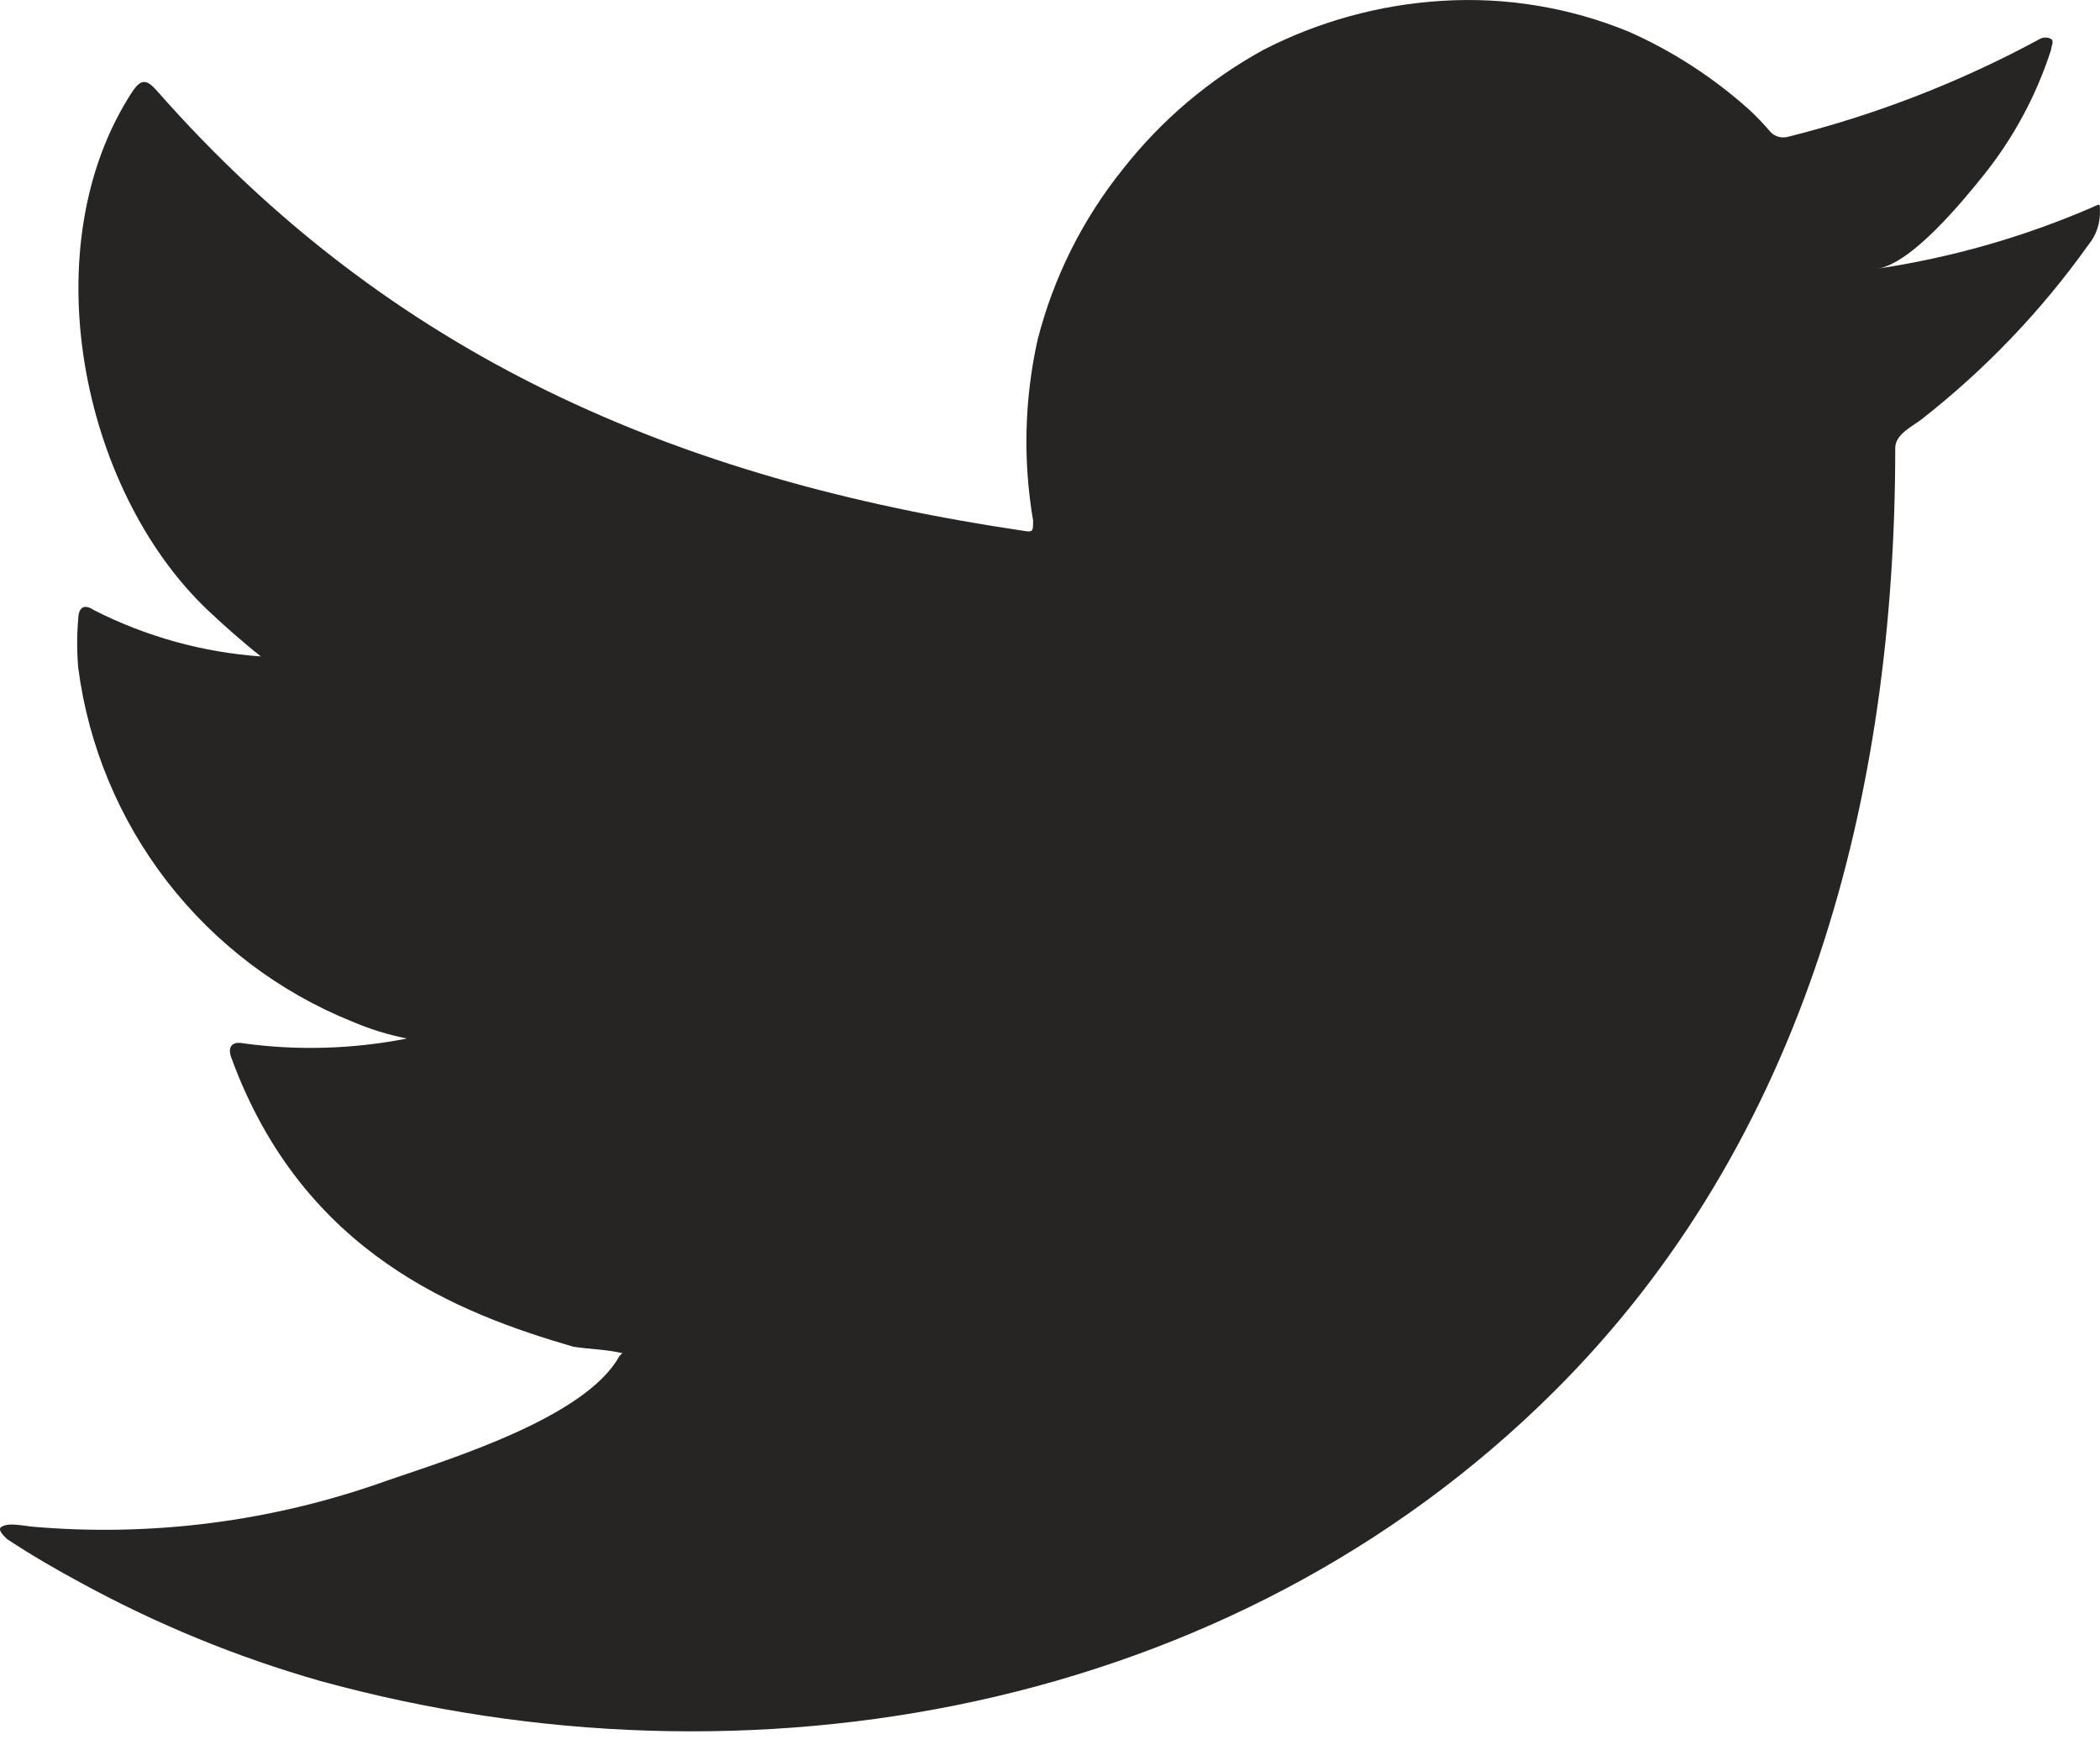 <svg width="24" height="20" viewBox="0 0 24 20" fill="currentColor" xmlns="http://www.w3.org/2000/svg">
<path d="M23.893 2.377C23.117 2.711 22.301 2.943 21.465 3.069C21.856 3.002 22.431 2.298 22.66 2.014C23.007 1.584 23.272 1.094 23.441 0.568C23.441 0.529 23.48 0.473 23.441 0.445C23.421 0.434 23.399 0.429 23.377 0.429C23.355 0.429 23.332 0.434 23.313 0.445C22.405 0.937 21.439 1.312 20.438 1.562C20.403 1.572 20.366 1.573 20.33 1.564C20.295 1.555 20.263 1.537 20.237 1.511C20.159 1.419 20.075 1.331 19.986 1.249C19.577 0.883 19.114 0.583 18.612 0.361C17.936 0.084 17.204 -0.037 16.474 0.01C15.766 0.054 15.074 0.244 14.442 0.568C13.82 0.909 13.273 1.372 12.835 1.93C12.373 2.504 12.04 3.17 11.858 3.884C11.707 4.563 11.69 5.264 11.807 5.949C11.807 6.067 11.807 6.083 11.707 6.067C7.727 5.48 4.461 4.068 1.793 1.037C1.675 0.903 1.614 0.903 1.519 1.037C0.358 2.801 0.922 5.592 2.373 6.971C2.569 7.155 2.77 7.334 2.982 7.501C2.316 7.454 1.667 7.274 1.072 6.971C0.961 6.898 0.899 6.937 0.894 7.071C0.878 7.257 0.878 7.444 0.894 7.63C1.01 8.52 1.361 9.363 1.91 10.073C2.46 10.783 3.188 11.335 4.02 11.671C4.223 11.758 4.434 11.824 4.651 11.867C4.035 11.988 3.403 12.007 2.781 11.922C2.647 11.895 2.596 11.967 2.647 12.095C3.467 14.329 5.248 15.009 6.554 15.389C6.733 15.417 6.912 15.417 7.113 15.462C7.113 15.462 7.113 15.462 7.079 15.495C6.694 16.199 5.136 16.673 4.422 16.919C3.118 17.387 1.727 17.566 0.347 17.443C0.129 17.41 0.079 17.416 0.023 17.443C-0.033 17.471 0.023 17.533 0.084 17.589C0.364 17.773 0.643 17.935 0.933 18.091C1.797 18.562 2.711 18.937 3.657 19.207C8.558 20.558 14.074 19.565 17.753 15.908C20.644 13.039 21.66 9.081 21.66 5.118C21.66 4.967 21.845 4.878 21.951 4.799C22.682 4.229 23.327 3.556 23.865 2.801C23.959 2.688 24.006 2.545 23.999 2.399C23.999 2.315 23.999 2.332 23.893 2.377Z" fill="#262524"/>
</svg>
